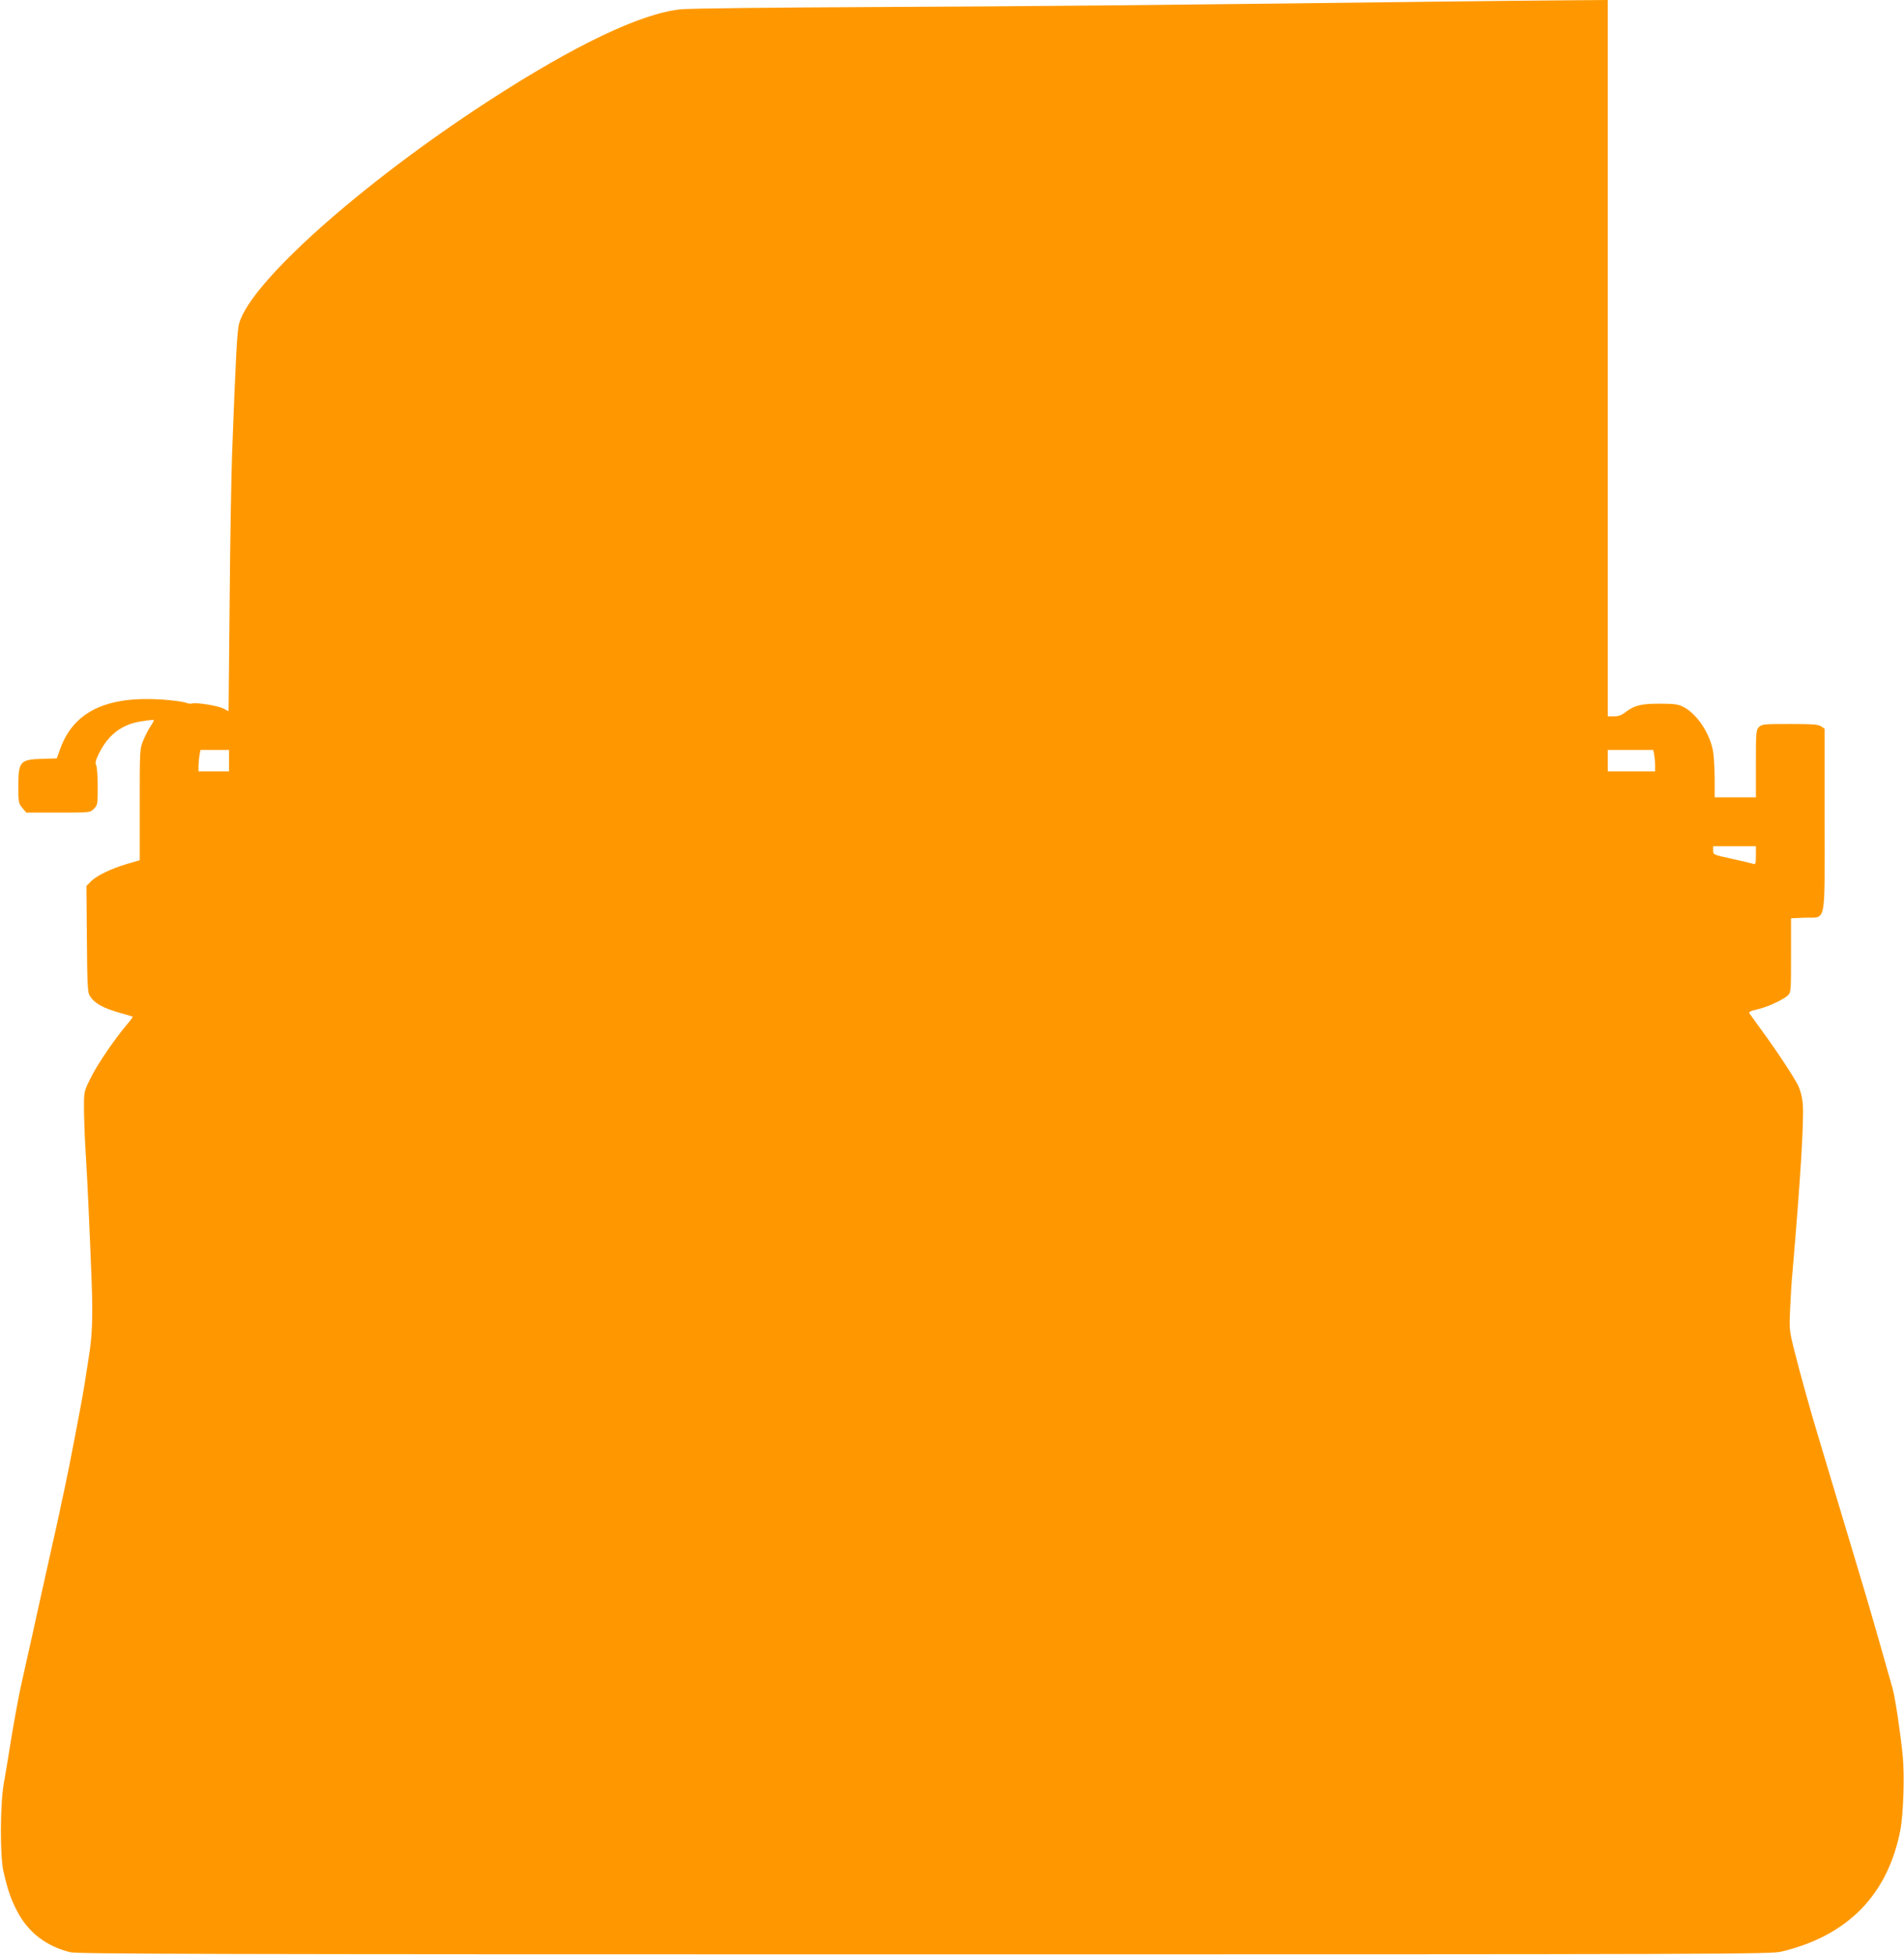 <?xml version="1.0" standalone="no"?>
<!DOCTYPE svg PUBLIC "-//W3C//DTD SVG 20010904//EN"
 "http://www.w3.org/TR/2001/REC-SVG-20010904/DTD/svg10.dtd">
<svg version="1.0" xmlns="http://www.w3.org/2000/svg"
 width="1247pt" height="1280pt" viewBox="0 0 1247 1280"
 preserveAspectRatio="xMidYMid meet">
<g transform="translate(0,1280) scale(0.1,-0.1)"
fill="#ff9800" stroke="none">
<path d="M9390 12789 c-1964 -24 -2600 -30 -3660 -35 -680 -3 -1216 -9 -1272
-15 -261 -27 -696 -235 -1263 -603 -831 -540 -1554 -1184 -1629 -1454 -13 -45
-22 -216 -46 -852 -5 -140 -13 -577 -16 -970 l-7 -716 -36 18 c-38 19 -181 41
-204 32 -8 -3 -27 0 -42 6 -16 6 -84 15 -150 20 -365 25 -582 -78 -670 -321
l-23 -64 -93 -3 c-148 -4 -159 -16 -159 -182 0 -102 2 -110 26 -139 l26 -31
209 0 c210 0 210 0 234 25 24 23 25 30 25 145 0 67 -5 130 -10 140 -8 15 -4
33 20 81 63 124 153 190 285 208 38 6 71 9 73 7 1 -2 -8 -20 -22 -41 -14 -20
-35 -62 -48 -93 -23 -56 -23 -65 -23 -421 l0 -363 -83 -24 c-103 -30 -202 -78
-238 -116 l-28 -28 3 -348 c2 -298 5 -351 19 -372 31 -49 85 -79 197 -111 44
-12 82 -24 84 -25 2 -2 -15 -25 -38 -52 -81 -96 -192 -258 -236 -347 -45 -90
-45 -91 -45 -196 0 -58 4 -175 9 -260 13 -200 29 -560 41 -876 9 -243 4 -362
-20 -508 -5 -33 -17 -105 -25 -160 -9 -55 -22 -131 -30 -170 -7 -38 -23 -122
-35 -185 -29 -153 -46 -236 -70 -350 -12 -52 -25 -115 -30 -140 -5 -25 -28
-128 -51 -230 -46 -208 -52 -232 -69 -310 -7 -30 -16 -71 -20 -90 -4 -19 -24
-109 -44 -200 -45 -202 -52 -233 -65 -290 -18 -77 -60 -309 -80 -440 -11 -69
-27 -165 -36 -215 -24 -131 -26 -473 -3 -575 29 -125 48 -181 90 -262 71 -138
192 -231 348 -269 46 -12 959 -14 5595 -14 5280 0 5543 1 5613 18 434 105 694
370 778 794 20 105 29 364 15 493 -16 159 -48 368 -65 433 -28 102 -156 549
-186 647 -45 150 -119 396 -150 500 -30 101 -103 344 -150 500 -52 170 -127
442 -160 575 -31 124 -32 136 -26 265 3 74 10 185 16 245 51 594 76 989 67
1099 -4 44 -15 88 -31 120 -29 59 -149 240 -246 371 -36 50 -69 95 -73 102 -5
8 10 15 46 23 63 13 172 62 205 92 22 21 22 25 22 264 l0 242 89 4 c145 5 131
-64 131 639 l0 598 -22 15 c-18 13 -56 16 -205 16 -170 0 -184 -1 -203 -20
-19 -19 -20 -33 -20 -240 l0 -220 -135 0 -135 0 0 118 c0 64 -5 146 -10 181
-20 118 -106 248 -195 293 -33 17 -59 21 -150 21 -123 1 -171 -11 -227 -54
-27 -21 -48 -29 -77 -29 l-41 0 0 2345 0 2345 -262 -2 c-145 -1 -540 -5 -878
-9z m-7890 -4969 l0 -70 -100 0 -100 0 0 33 c0 17 3 49 6 70 l7 37 93 0 94 0
0 -70z m9334 39 c3 -17 6 -49 6 -70 l0 -39 -155 0 -155 0 0 70 0 70 149 0 149
0 6 -31z m666 -660 c0 -51 -3 -60 -15 -55 -9 3 -72 18 -140 33 -124 27 -125
27 -125 55 l0 28 140 0 140 0 0 -61z"/>
</g>
</svg>
